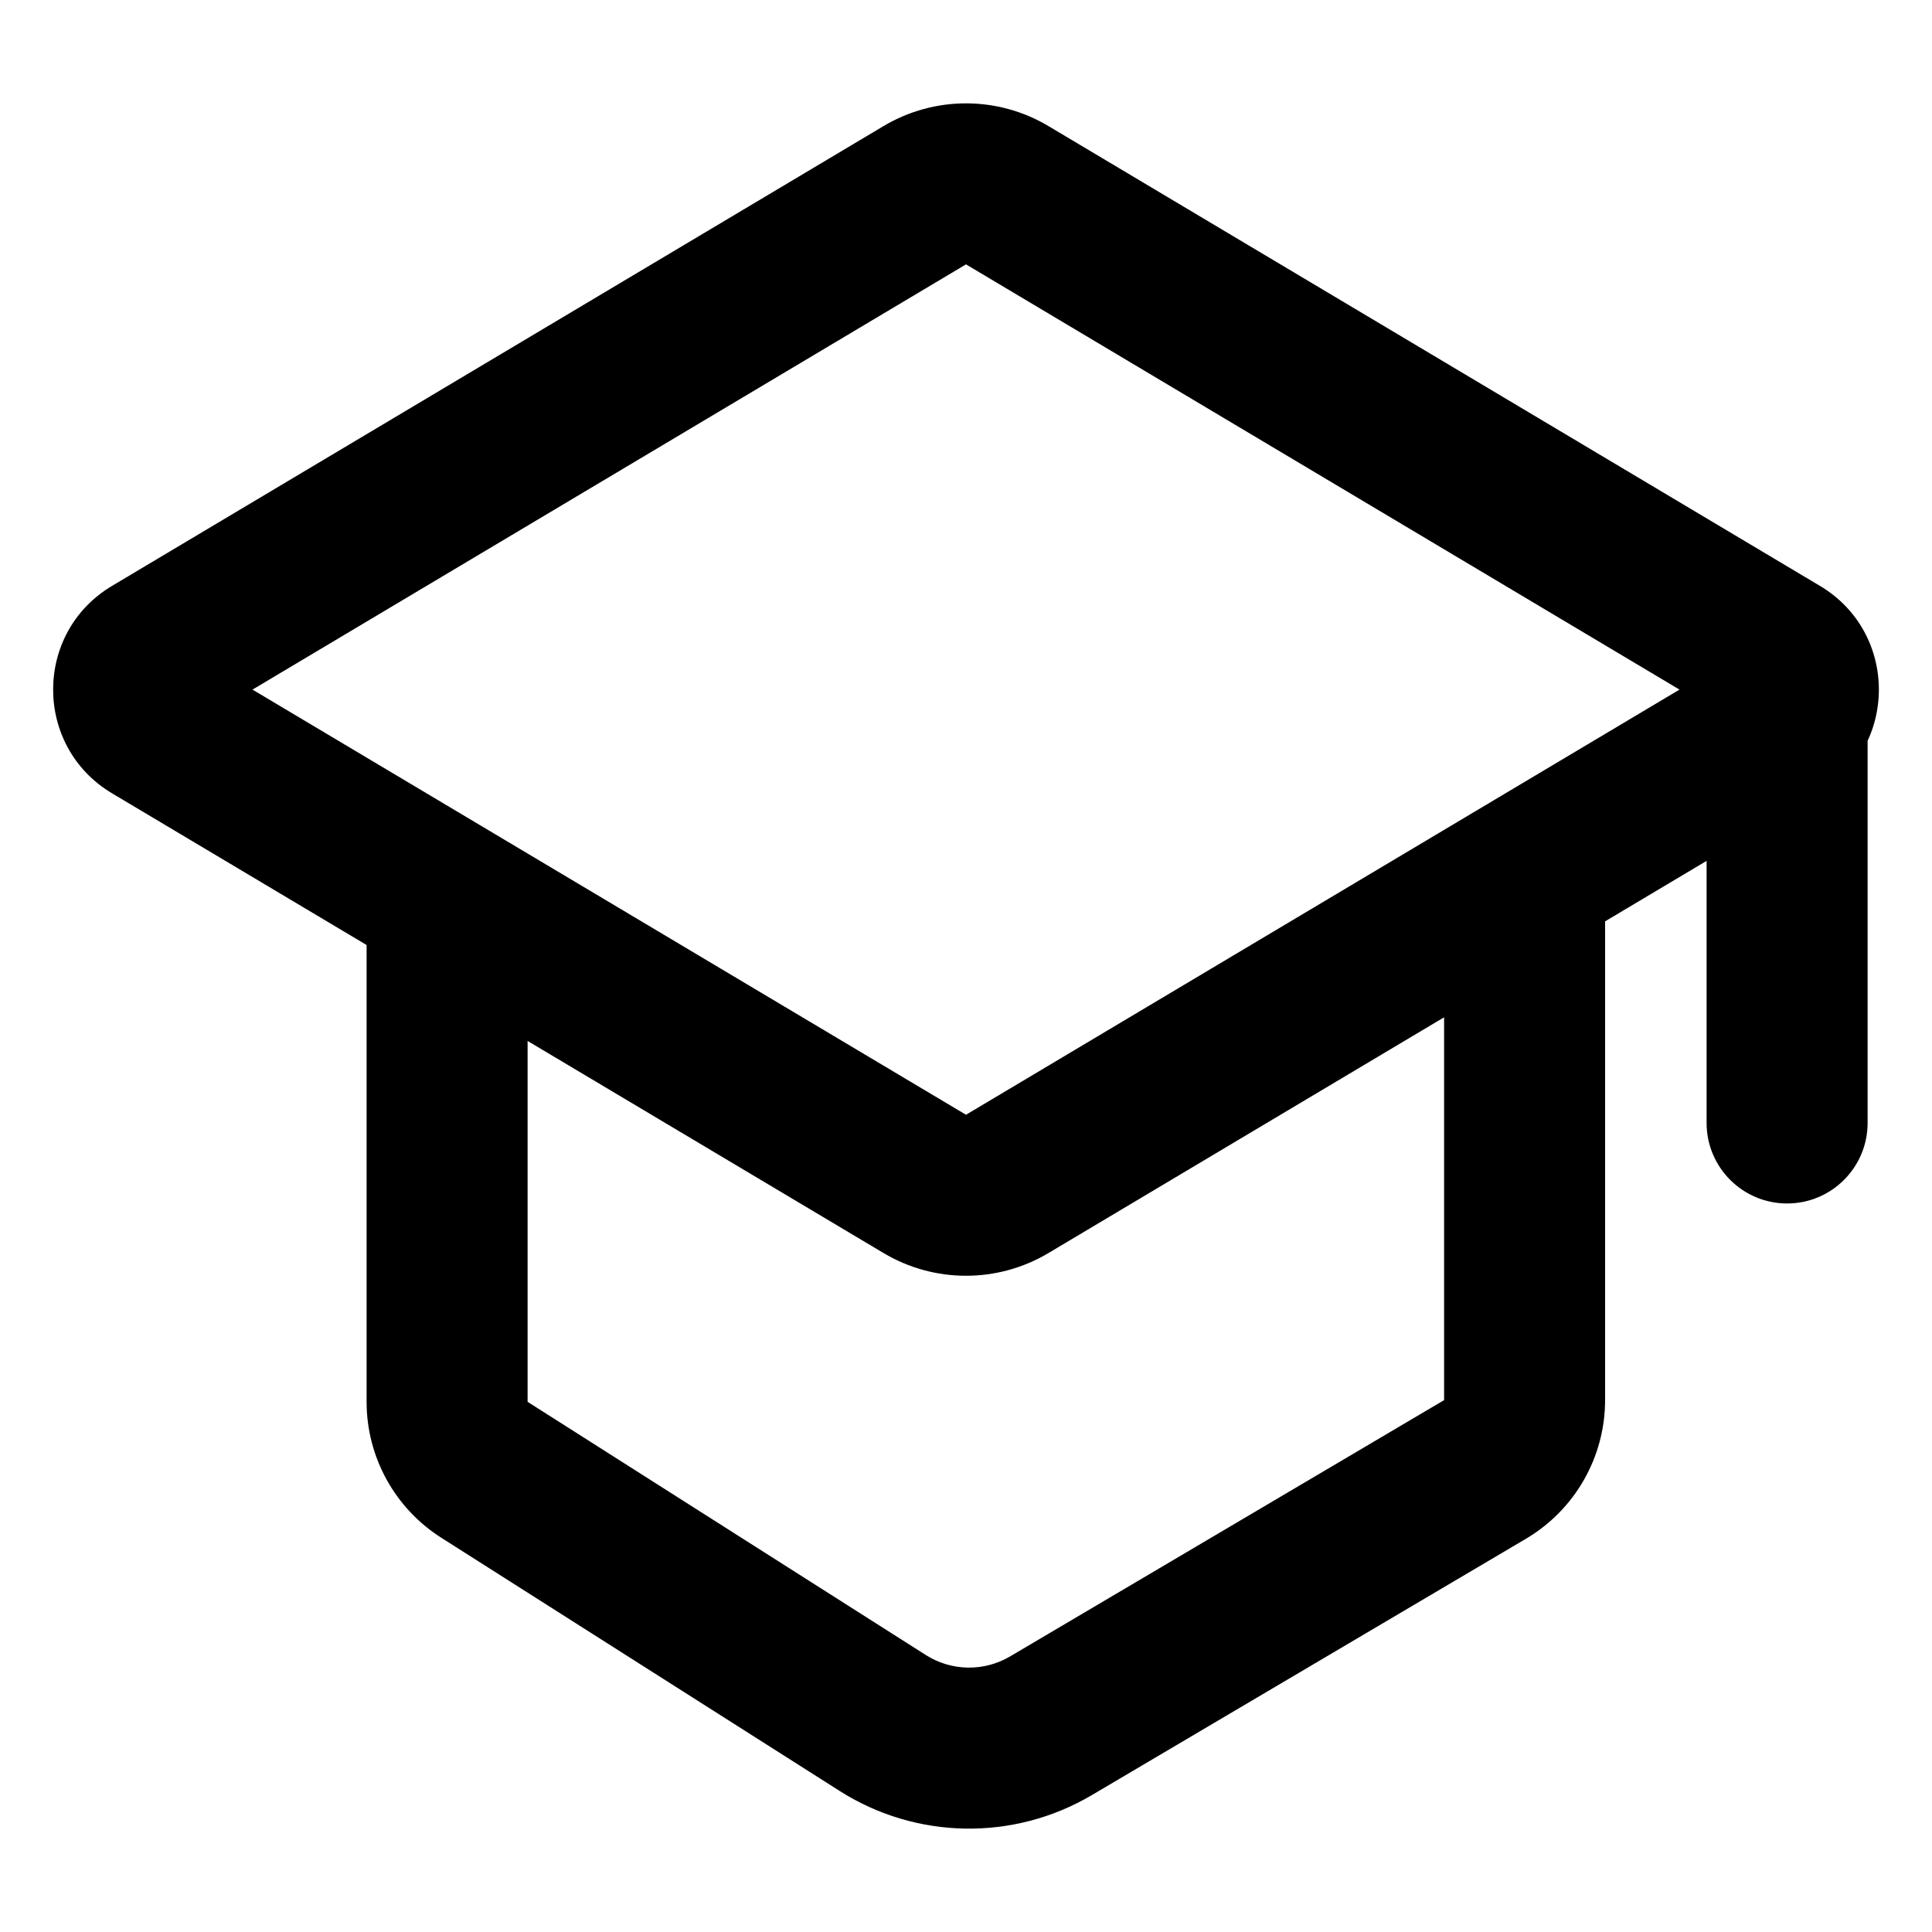 <svg width="24" height="24" viewBox="0 0 24 24" fill="none" xmlns="http://www.w3.org/2000/svg">
<path d="M18.448 18.254L17.939 17.393L18.448 18.254ZM18.939 17.393H17.939H18.939ZM10.966 21.404L10.429 22.247L10.966 21.404ZM13.056 21.438L13.564 22.299L13.056 21.438ZM1.904 8.137L1.392 7.278L1.904 8.137ZM1.904 8.996L1.392 9.855L1.904 8.996ZM12.512 14.707L13.024 15.566L12.512 14.707ZM11.488 14.707L12 13.848L11.488 14.707ZM22.096 8.137L22.608 7.278L22.096 8.137ZM22.096 8.996L21.584 8.137L22.096 8.996ZM6.018 18.258L6.554 17.414L6.018 18.258ZM12.512 2.425L12 3.284L12.512 2.425ZM11.488 2.425L12 3.284L11.488 2.425ZM23.2 8.55C23.2 7.997 22.752 7.55 22.2 7.55C21.648 7.55 21.2 7.997 21.2 8.55H23.2ZM21.2 13.95C21.2 14.502 21.648 14.95 22.2 14.95C22.752 14.95 23.2 14.502 23.2 13.95H21.2ZM12 3.284L21.584 8.996L22.608 7.278L13.024 1.566L12 3.284ZM21.584 8.137L12 13.848L13.024 15.566L22.608 9.855L21.584 8.137ZM2.416 8.996L12 3.284L10.976 1.566L1.392 7.278L2.416 8.996ZM12 13.848L6.066 10.312L5.042 12.03L10.976 15.566L12 13.848ZM6.066 10.312L2.416 8.137L1.392 9.855L5.042 12.03L6.066 10.312ZM4.554 11.171V17.414H6.554V11.171H4.554ZM5.481 19.102L10.429 22.247L11.502 20.56L6.554 17.414L5.481 19.102ZM13.564 22.299L18.956 19.115L17.939 17.393L12.547 20.577L13.564 22.299ZM19.939 17.393L19.939 11.171H17.939L17.939 17.393H19.939ZM18.956 19.115C19.565 18.755 19.939 18.1 19.939 17.393H17.939L18.956 19.115ZM10.429 22.247C11.381 22.853 12.592 22.873 13.564 22.299L12.547 20.577C12.223 20.768 11.819 20.761 11.502 20.56L10.429 22.247ZM1.392 7.278C0.416 7.859 0.416 9.273 1.392 9.855L2.416 8.137C2.741 8.331 2.741 8.802 2.416 8.996L1.392 7.278ZM12 13.848L12 13.848L10.976 15.566C11.607 15.942 12.393 15.942 13.024 15.566L12 13.848ZM21.584 8.996C21.259 8.802 21.259 8.331 21.584 8.137L22.608 9.855C23.584 9.273 23.584 7.859 22.608 7.278L21.584 8.996ZM4.554 17.414C4.554 18.099 4.904 18.735 5.481 19.102L6.554 17.414V17.414H4.554ZM13.024 1.566C12.393 1.19 11.607 1.19 10.976 1.566L12 3.284L12 3.284L13.024 1.566ZM21.2 8.55V13.95H23.2V8.55H21.2Z" fill="black"/>
</svg>
